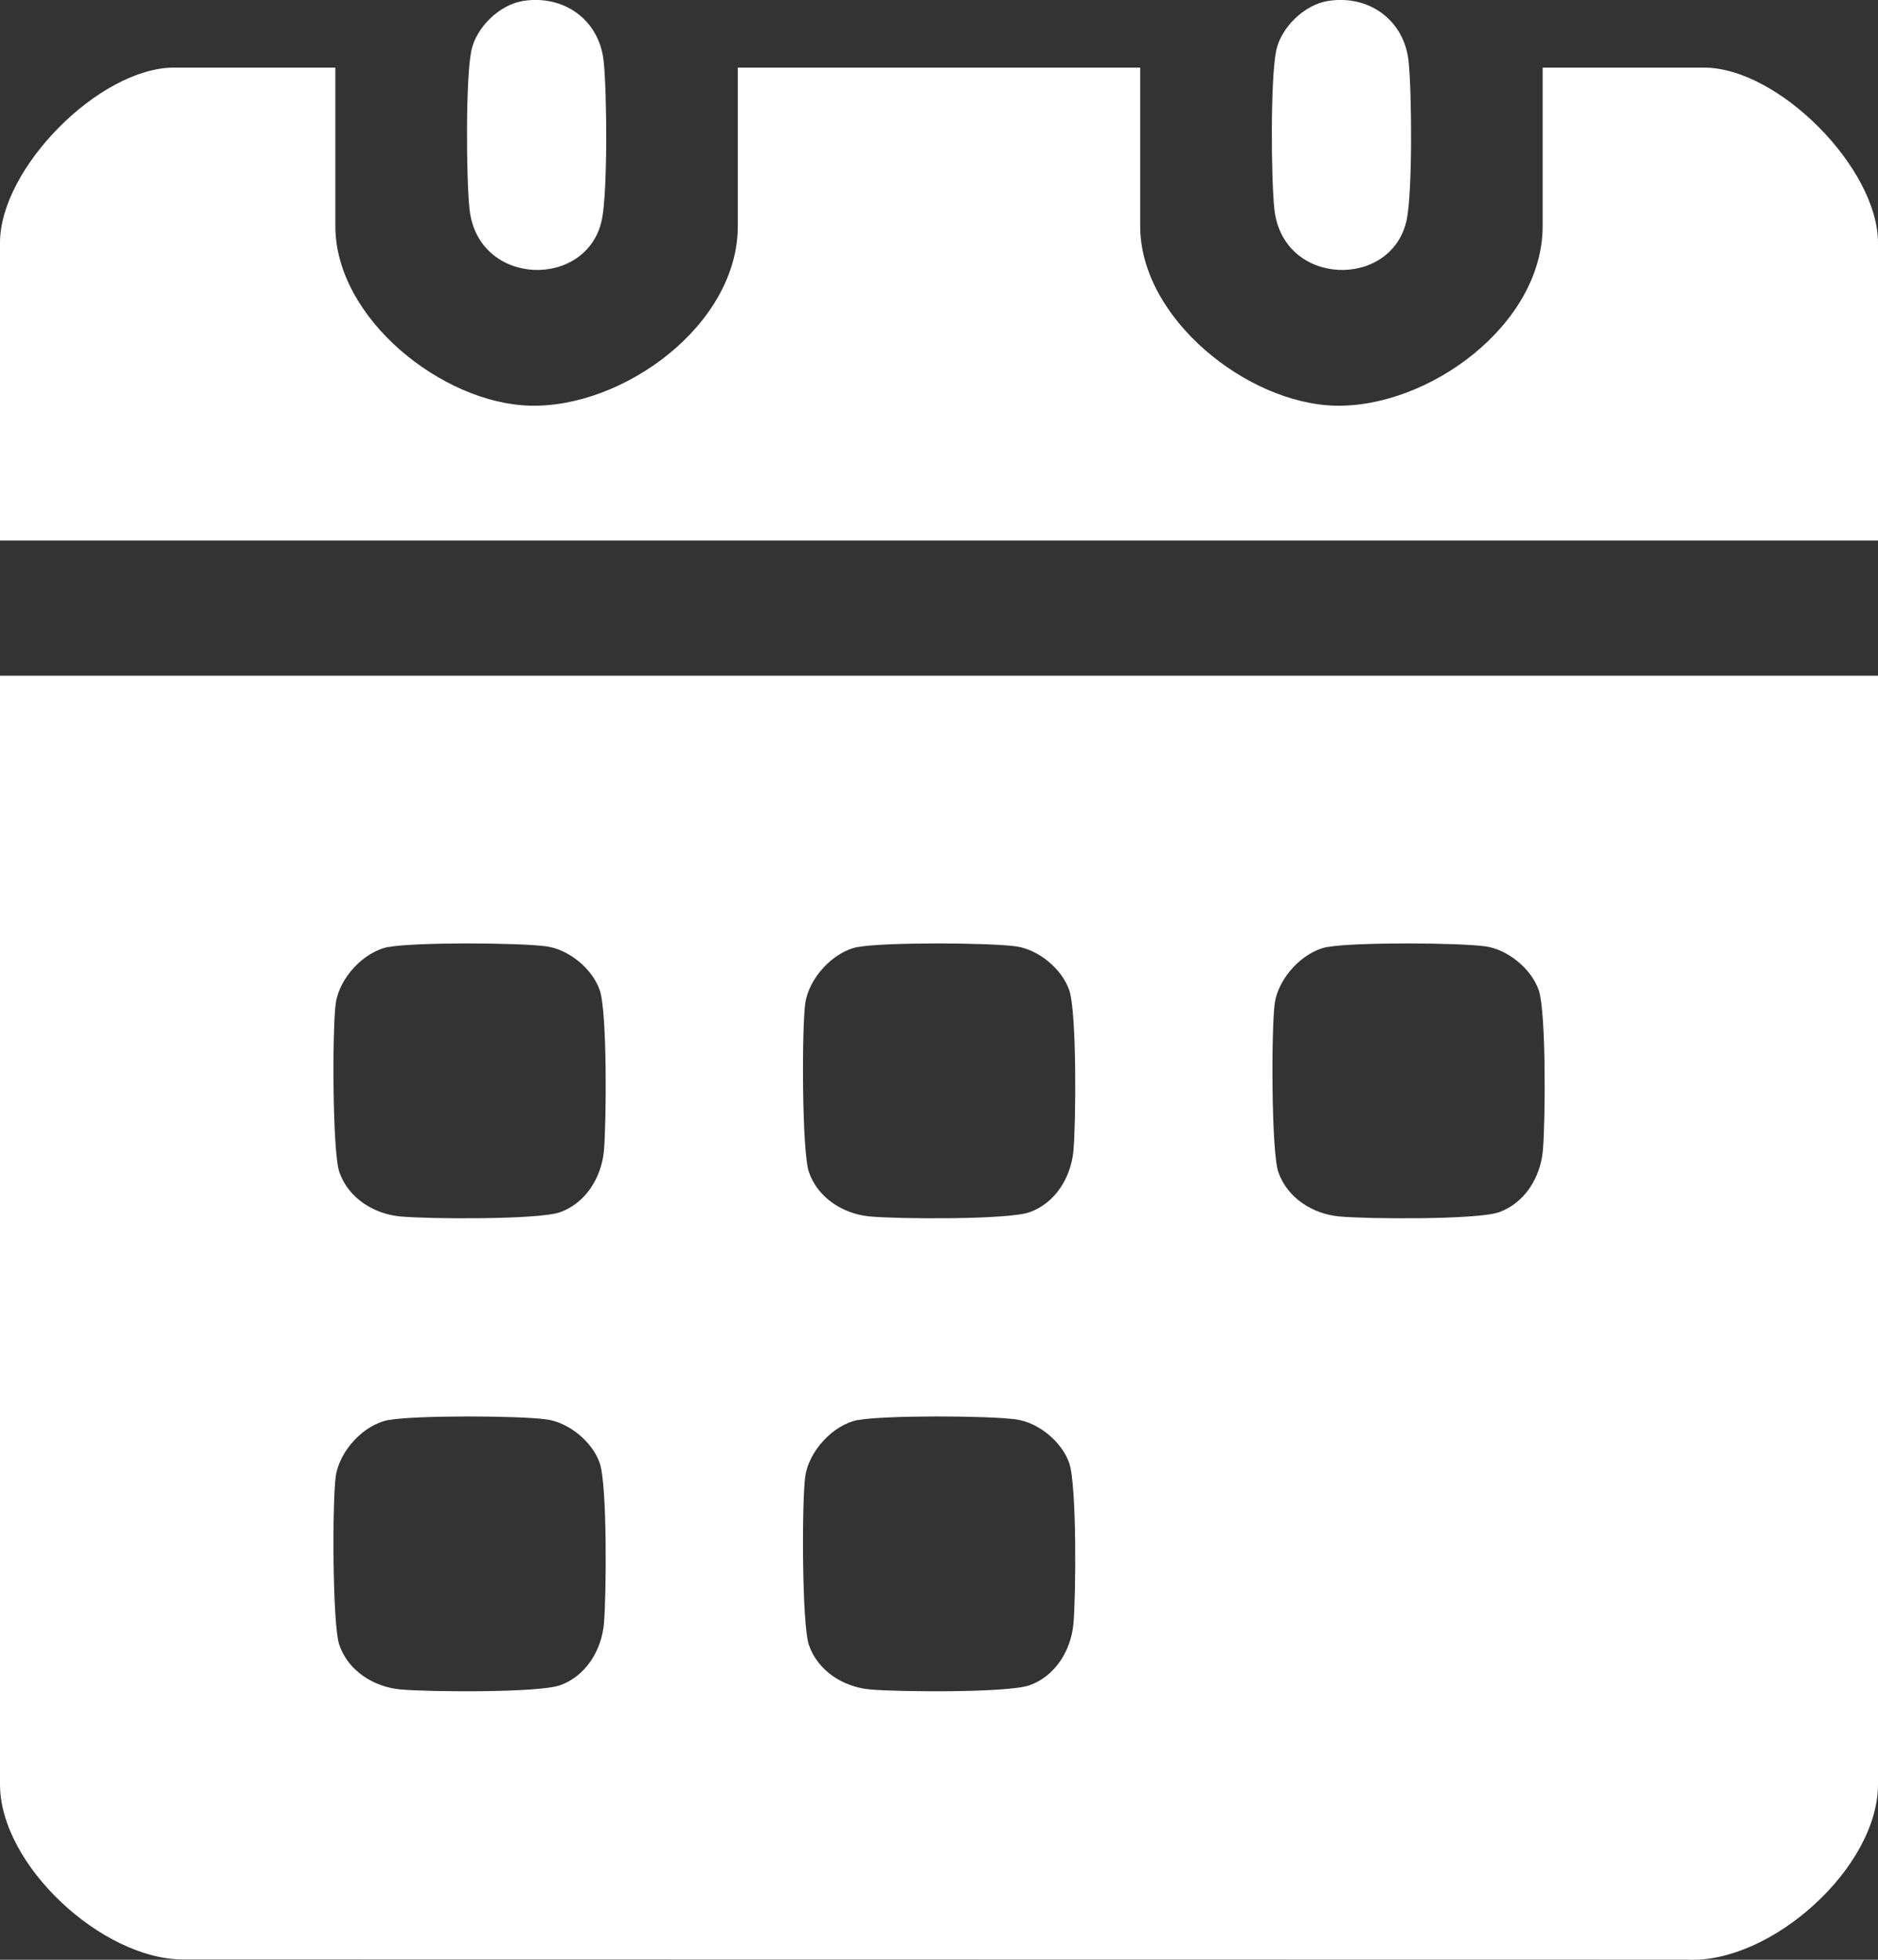 <svg width="23" height="24" viewBox="0 0 23 24" fill="none" xmlns="http://www.w3.org/2000/svg">
<rect x="0" y="0" width="23" height="24" fill="#333333" stroke="none"/>
<g clip-path="url(#clip0_7_114)">
<path d="M23 8.275V21.851C23 22.876 21.687 24.048 20.667 23.999L2.235 23.996C1.252 23.992 0 22.843 0 21.851V8.275H23ZM4.761 11.596C4.452 11.653 4.155 11.98 4.112 12.287C4.069 12.595 4.07 14.106 4.156 14.354C4.267 14.673 4.578 14.866 4.901 14.897C5.239 14.929 6.591 14.939 6.857 14.846C7.173 14.734 7.365 14.421 7.396 14.096C7.427 13.755 7.438 12.392 7.345 12.126C7.253 11.86 6.965 11.629 6.696 11.59C6.36 11.543 5.085 11.538 4.762 11.597L4.761 11.596ZM10.511 11.596C10.202 11.653 9.906 11.98 9.862 12.287C9.819 12.595 9.82 14.106 9.907 14.354C10.018 14.673 10.328 14.866 10.651 14.897C10.989 14.929 12.342 14.939 12.607 14.846C12.924 14.734 13.115 14.421 13.146 14.096C13.178 13.755 13.188 12.392 13.095 12.126C13.003 11.86 12.715 11.629 12.447 11.59C12.11 11.543 10.835 11.538 10.512 11.597L10.511 11.596ZM16.261 11.596C15.951 11.653 15.655 11.98 15.612 12.287C15.569 12.595 15.569 14.106 15.656 14.354C15.767 14.673 16.078 14.866 16.4 14.897C16.739 14.929 18.091 14.939 18.356 14.846C18.673 14.734 18.864 14.421 18.895 14.096C18.927 13.755 18.937 12.392 18.845 12.126C18.752 11.86 18.464 11.629 18.196 11.59C17.86 11.543 16.584 11.538 16.262 11.597L16.261 11.596ZM4.761 17.389C4.452 17.446 4.155 17.772 4.112 18.08C4.069 18.388 4.07 19.899 4.156 20.146C4.267 20.465 4.578 20.658 4.901 20.689C5.239 20.721 6.591 20.732 6.857 20.639C7.173 20.527 7.365 20.214 7.396 19.888C7.427 19.547 7.438 18.185 7.345 17.918C7.253 17.652 6.965 17.421 6.696 17.383C6.36 17.335 5.085 17.331 4.762 17.39L4.761 17.389ZM10.511 17.389C10.202 17.446 9.906 17.772 9.862 18.08C9.819 18.388 9.82 19.899 9.907 20.146C10.018 20.465 10.328 20.658 10.651 20.689C10.989 20.721 12.342 20.732 12.607 20.639C12.924 20.527 13.115 20.214 13.146 19.888C13.178 19.547 13.188 18.185 13.095 17.918C13.003 17.652 12.715 17.421 12.447 17.383C12.11 17.335 10.835 17.331 10.512 17.39L10.511 17.389Z" fill="white"/>
<path d="M4.107 0.828V2.768C4.107 3.901 5.42 4.942 6.492 4.968C7.634 4.997 9.036 3.98 9.036 2.768V0.828H13.964V2.768C13.964 3.901 15.277 4.942 16.349 4.968C17.491 4.997 18.893 3.98 18.893 2.768V0.828H20.869C21.779 0.828 23 2.06 23 2.974V6.619H0V2.974C0 2.058 1.222 0.828 2.131 0.828H4.107Z" fill="white"/>
<path d="M6.404 0.012C6.902 -0.068 7.339 0.24 7.393 0.749C7.434 1.126 7.443 2.345 7.371 2.691C7.192 3.545 5.852 3.518 5.75 2.559C5.71 2.182 5.701 0.963 5.773 0.618C5.833 0.335 6.116 0.059 6.404 0.012Z" fill="white"/>
<path d="M16.262 0.012C16.759 -0.068 17.196 0.24 17.251 0.749C17.291 1.126 17.3 2.345 17.228 2.691C17.049 3.545 15.709 3.518 15.607 2.559C15.567 2.182 15.558 0.963 15.63 0.618C15.69 0.335 15.974 0.059 16.262 0.012Z" fill="white"/>
</g>
<defs>
<clipPath id="clip0_7_114">
<rect width="23" height="24" fill="white"/>
</clipPath>
</defs>
</svg>

